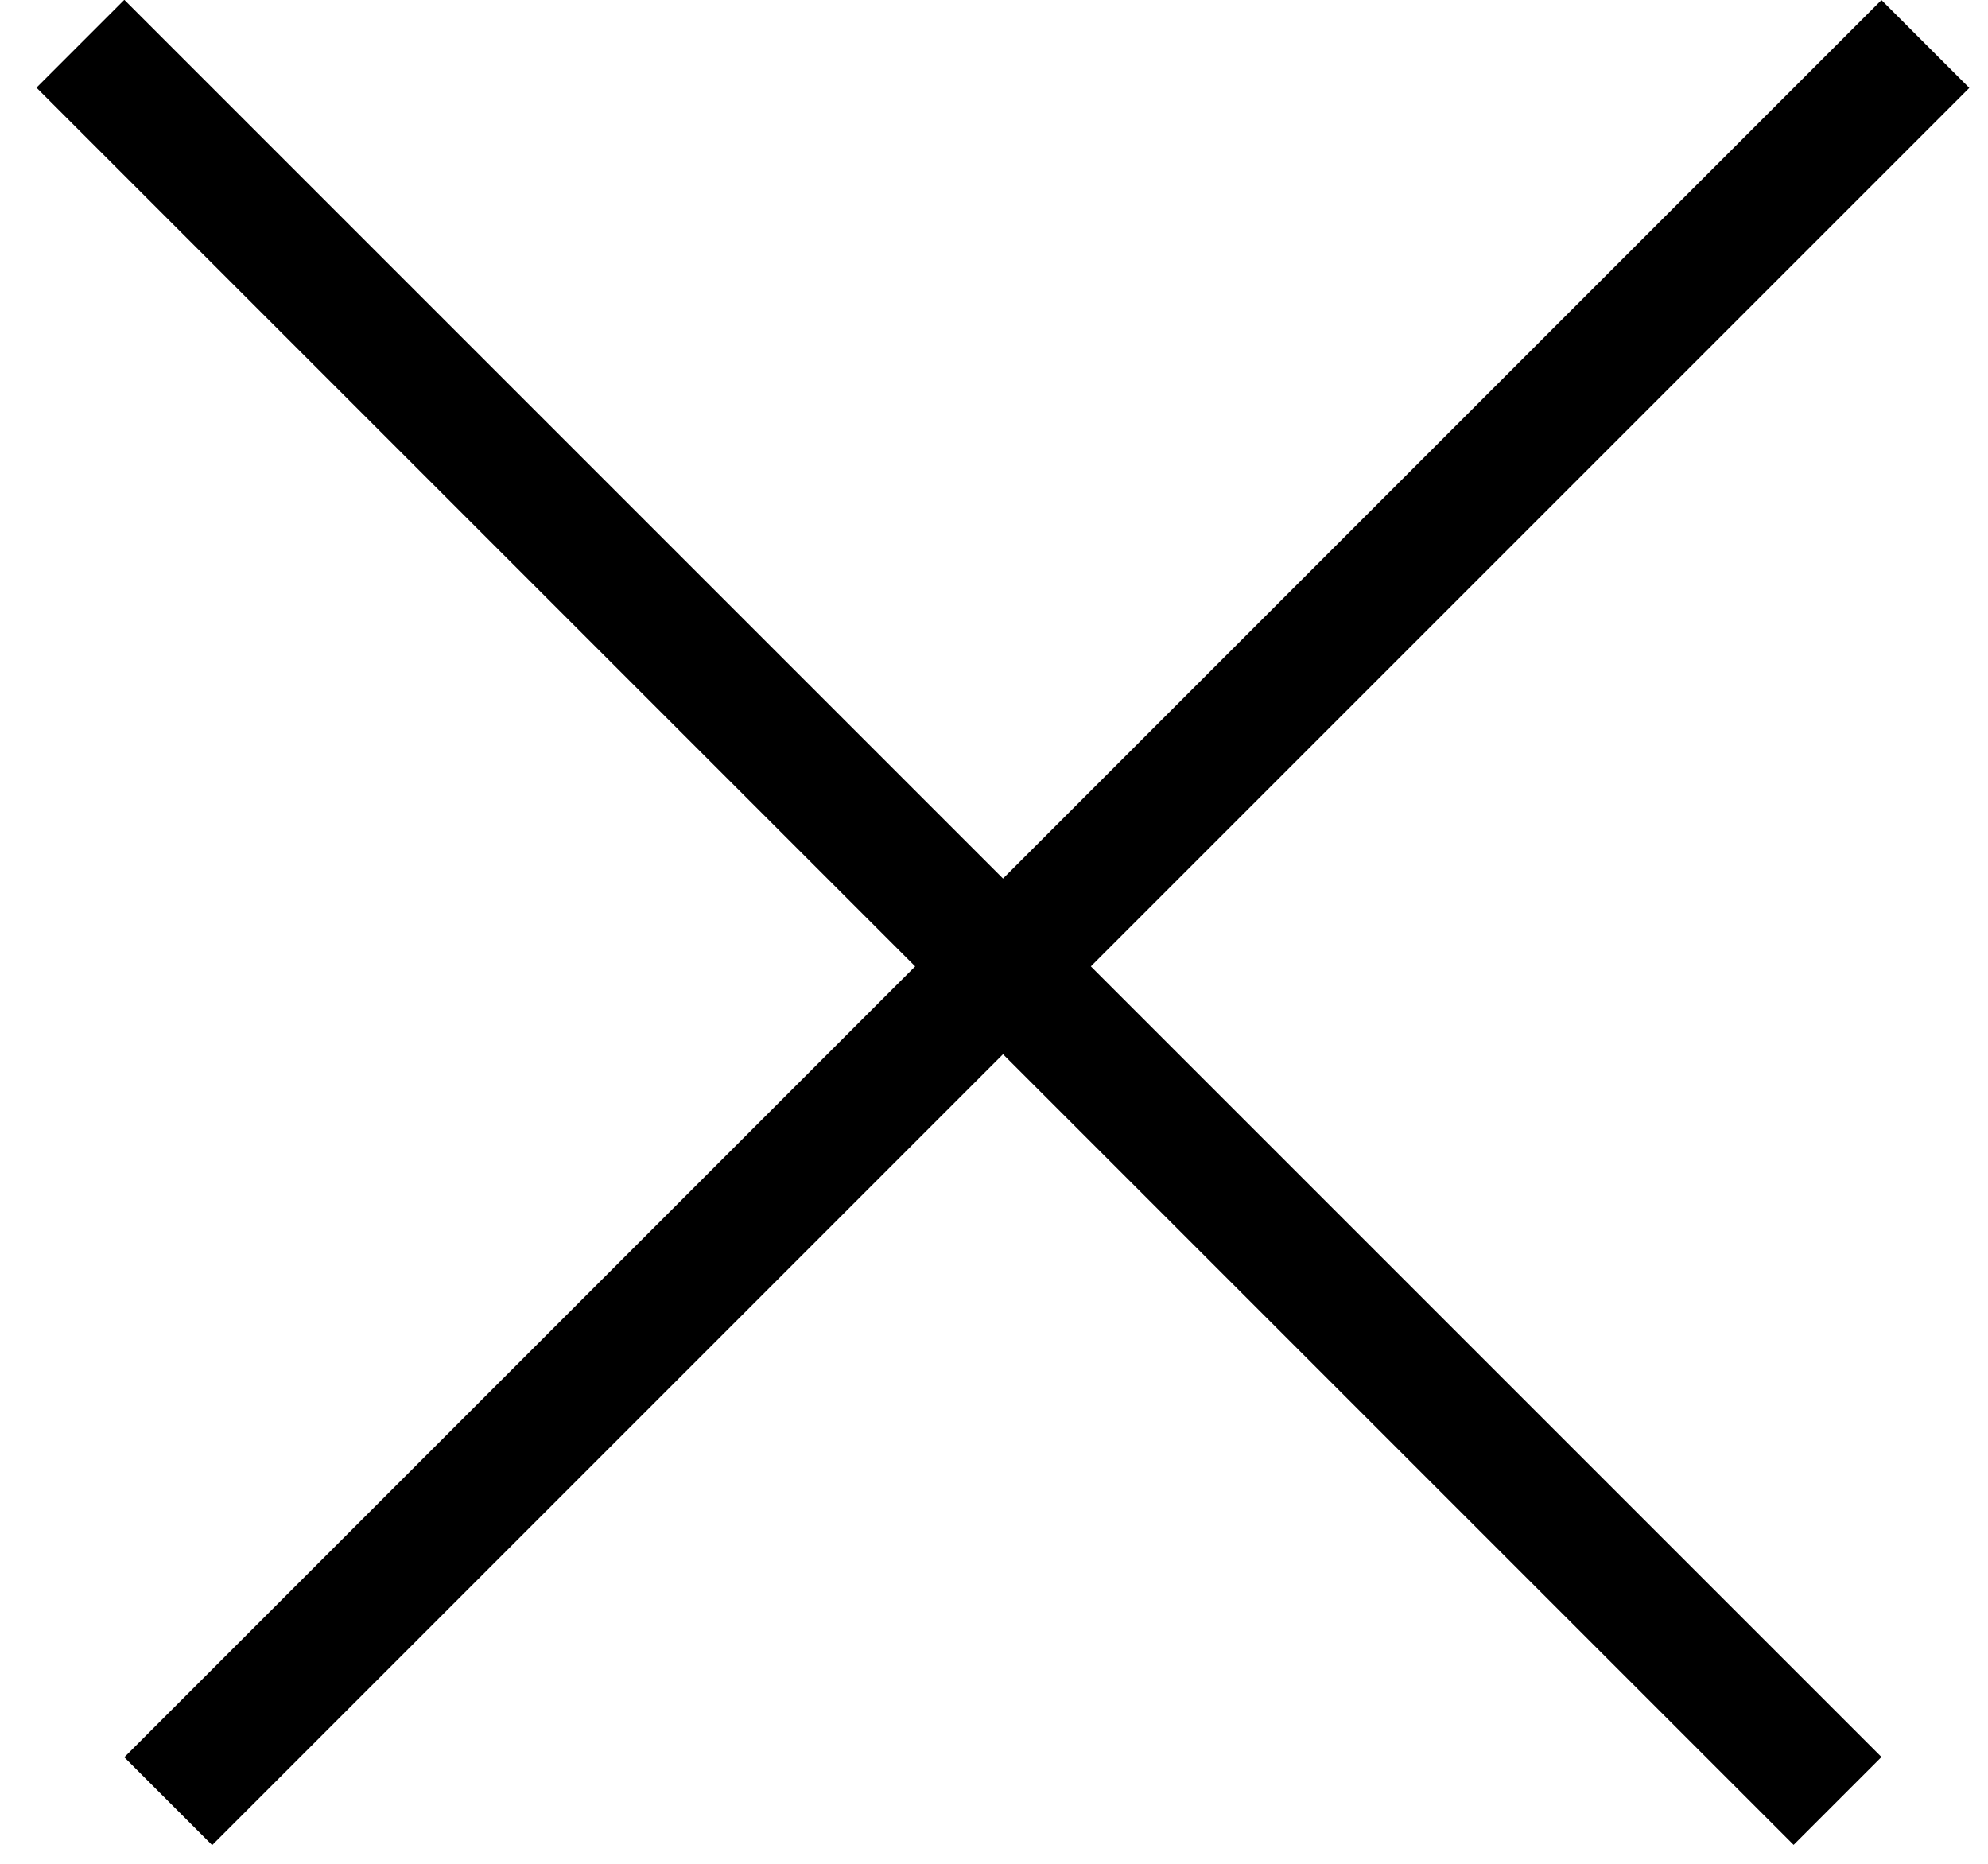 <svg width="16" height="15" viewBox="0 0 16 15" fill="none" xmlns="http://www.w3.org/2000/svg">
<line x1="14.789" y1="14.494" x2="0.647" y2="0.352" stroke="black"/>
<line x1="15.496" y1="0.354" x2="1.354" y2="14.496" stroke="black"/>
</svg>
